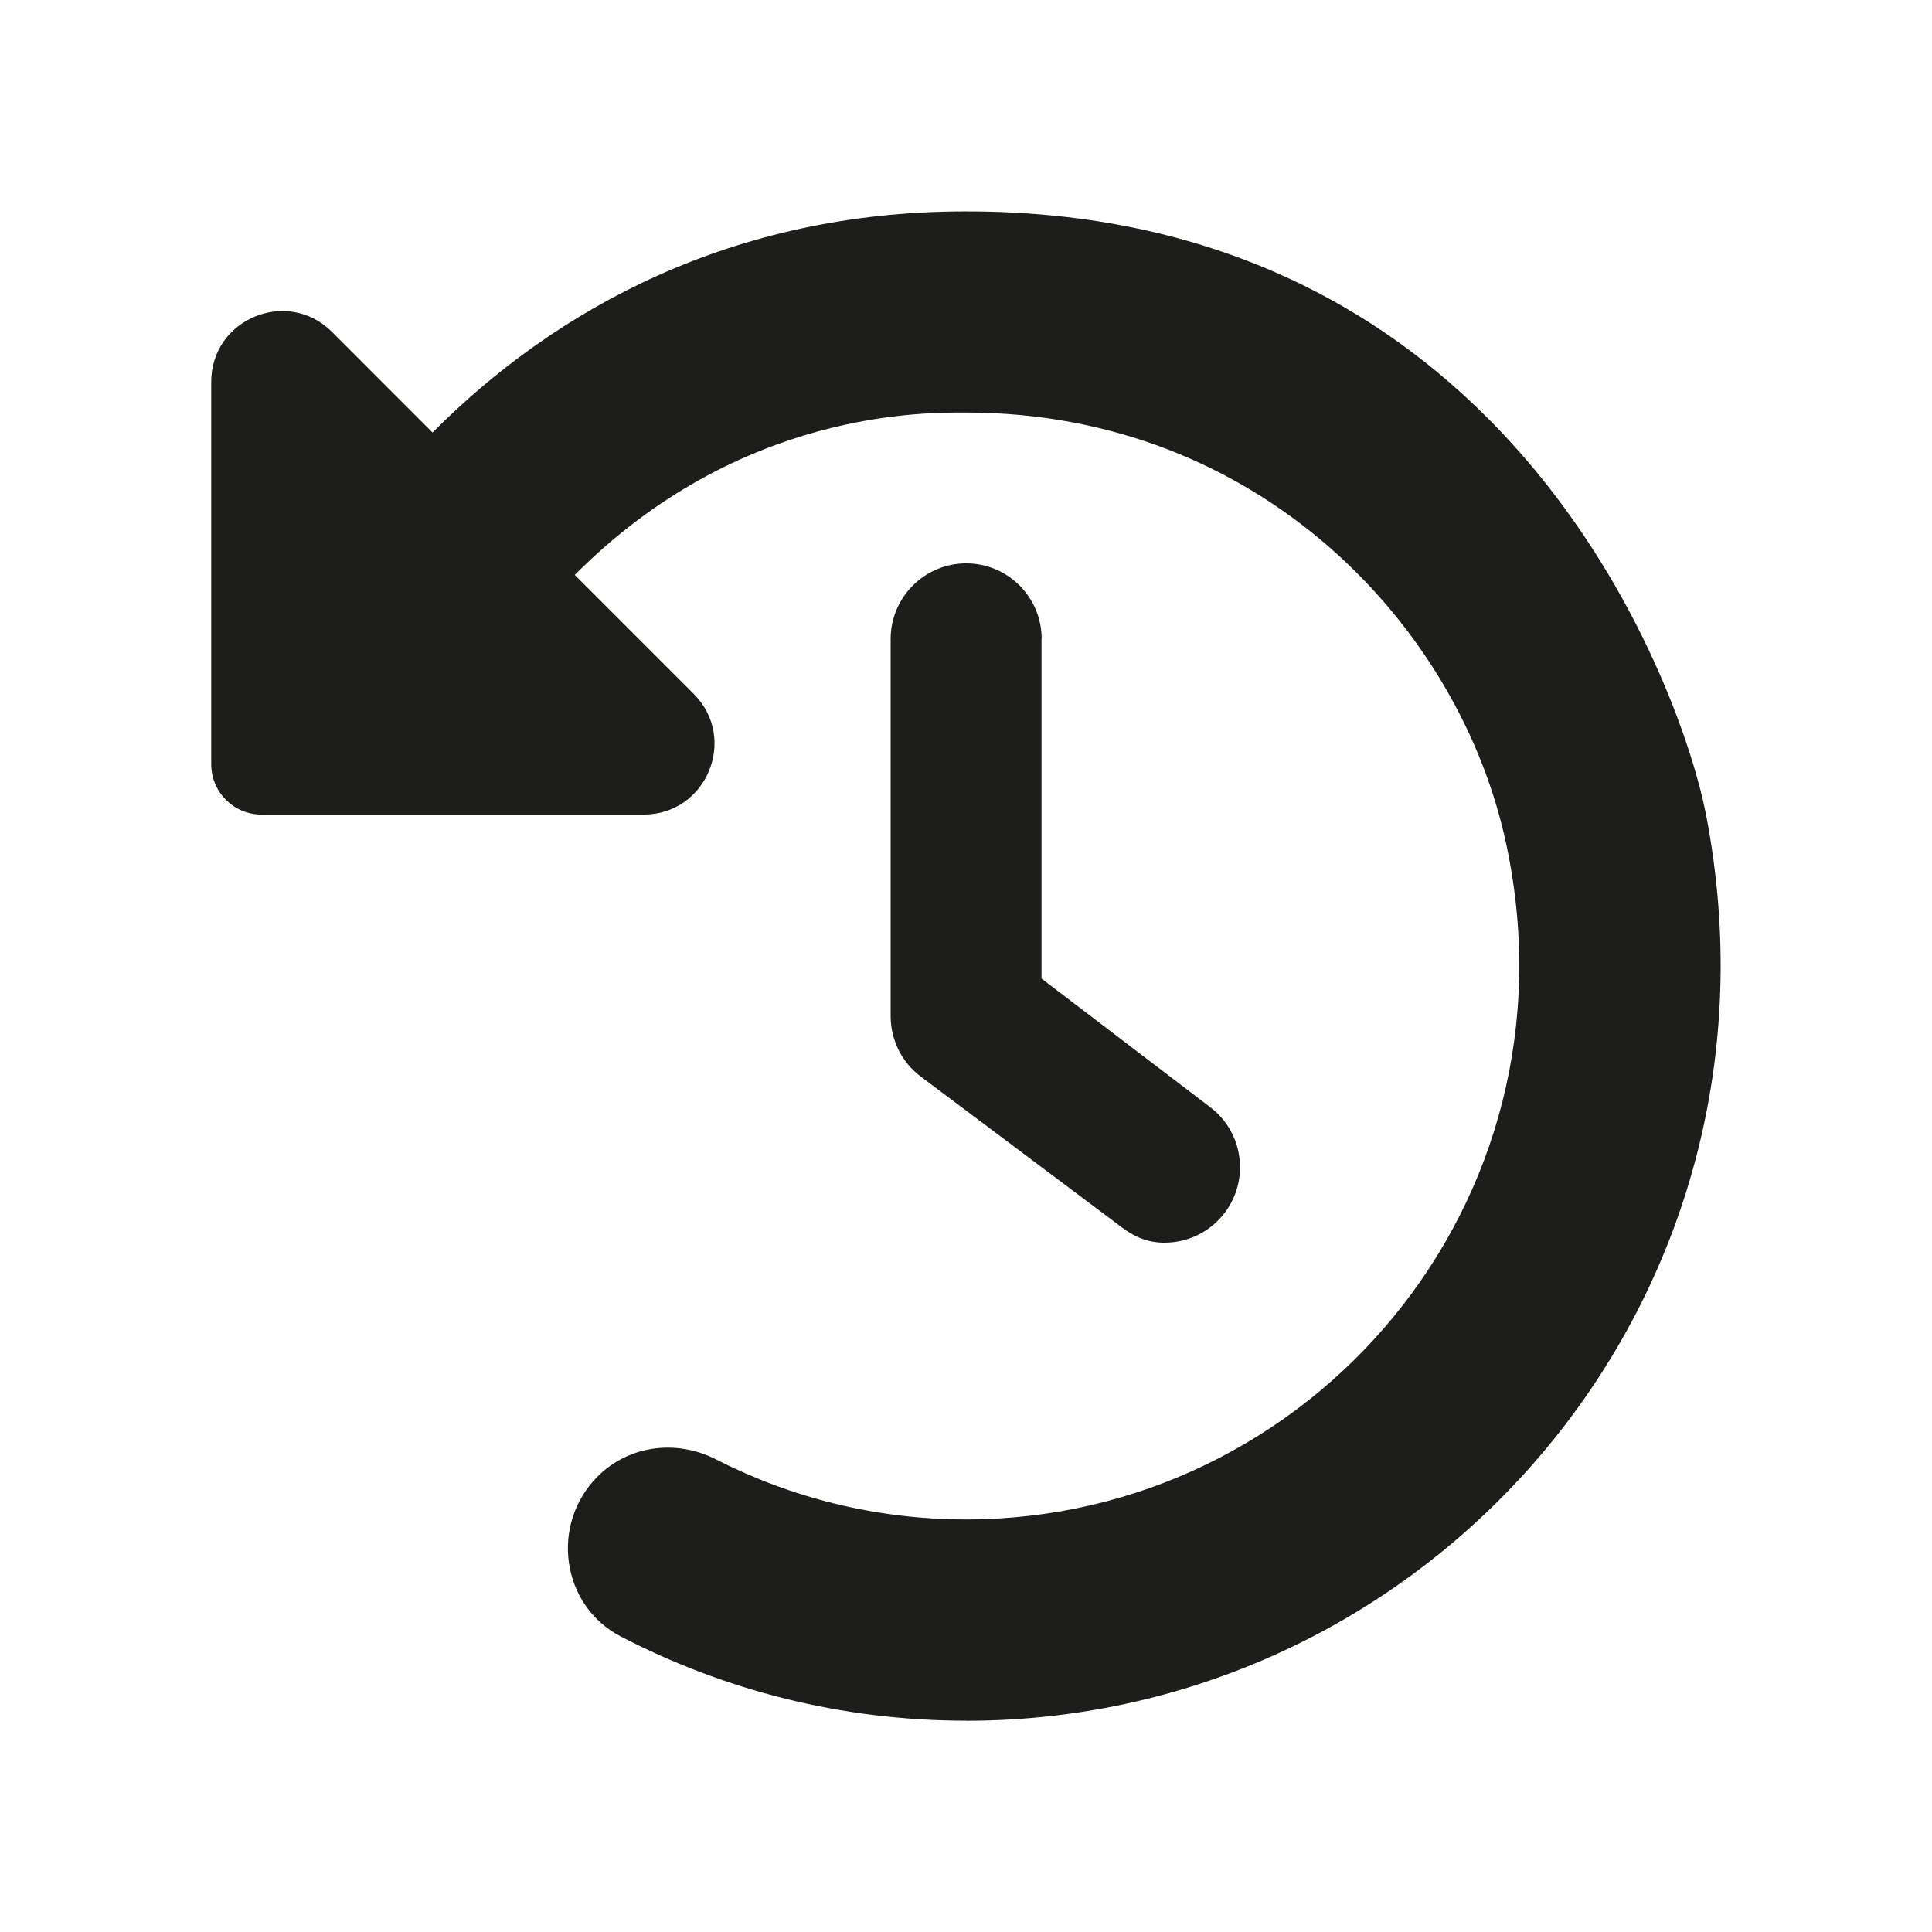 <svg viewBox="0 0 24 24" xmlns="http://www.w3.org/2000/svg"><path d="m12 21.375c-1.547 0-3.004-.379-4.288-1.046-.743-.385-.88-1.395-.289-1.987.389-.39.98-.464 1.471-.213.933.476 1.988.746 3.105.746 4.278 0 7.657-3.93 6.715-8.375-.574-2.725-3.078-5.376-6.715-5.375-.488 0-2.809-.044-4.859 2.017l1.477 1.477c.554.554.161 1.5-.622 1.5h-4.746c-.345 0-.625-.279-.625-.625v-4.75c0-.783.946-1.174 1.5-.621l1.249 1.25c1.521-1.53 3.717-2.749 6.627-2.747 6.859-.004 8.918 6.07 9.191 7.484 1.168 6.008-3.398 11.266-9.191 11.266zm.938-13.438v4.219l2.091 1.594c.414.31.498.897.188 1.312-.185.246-.466.375-.751.375-.195 0-.359-.062-.527-.188l-2.5-1.875c-.236-.177-.375-.454-.375-.75v-4.688c0-.516.422-.938.938-.938.52 0 .938.422.938.938z" fill="#1d1d1b"/></svg>